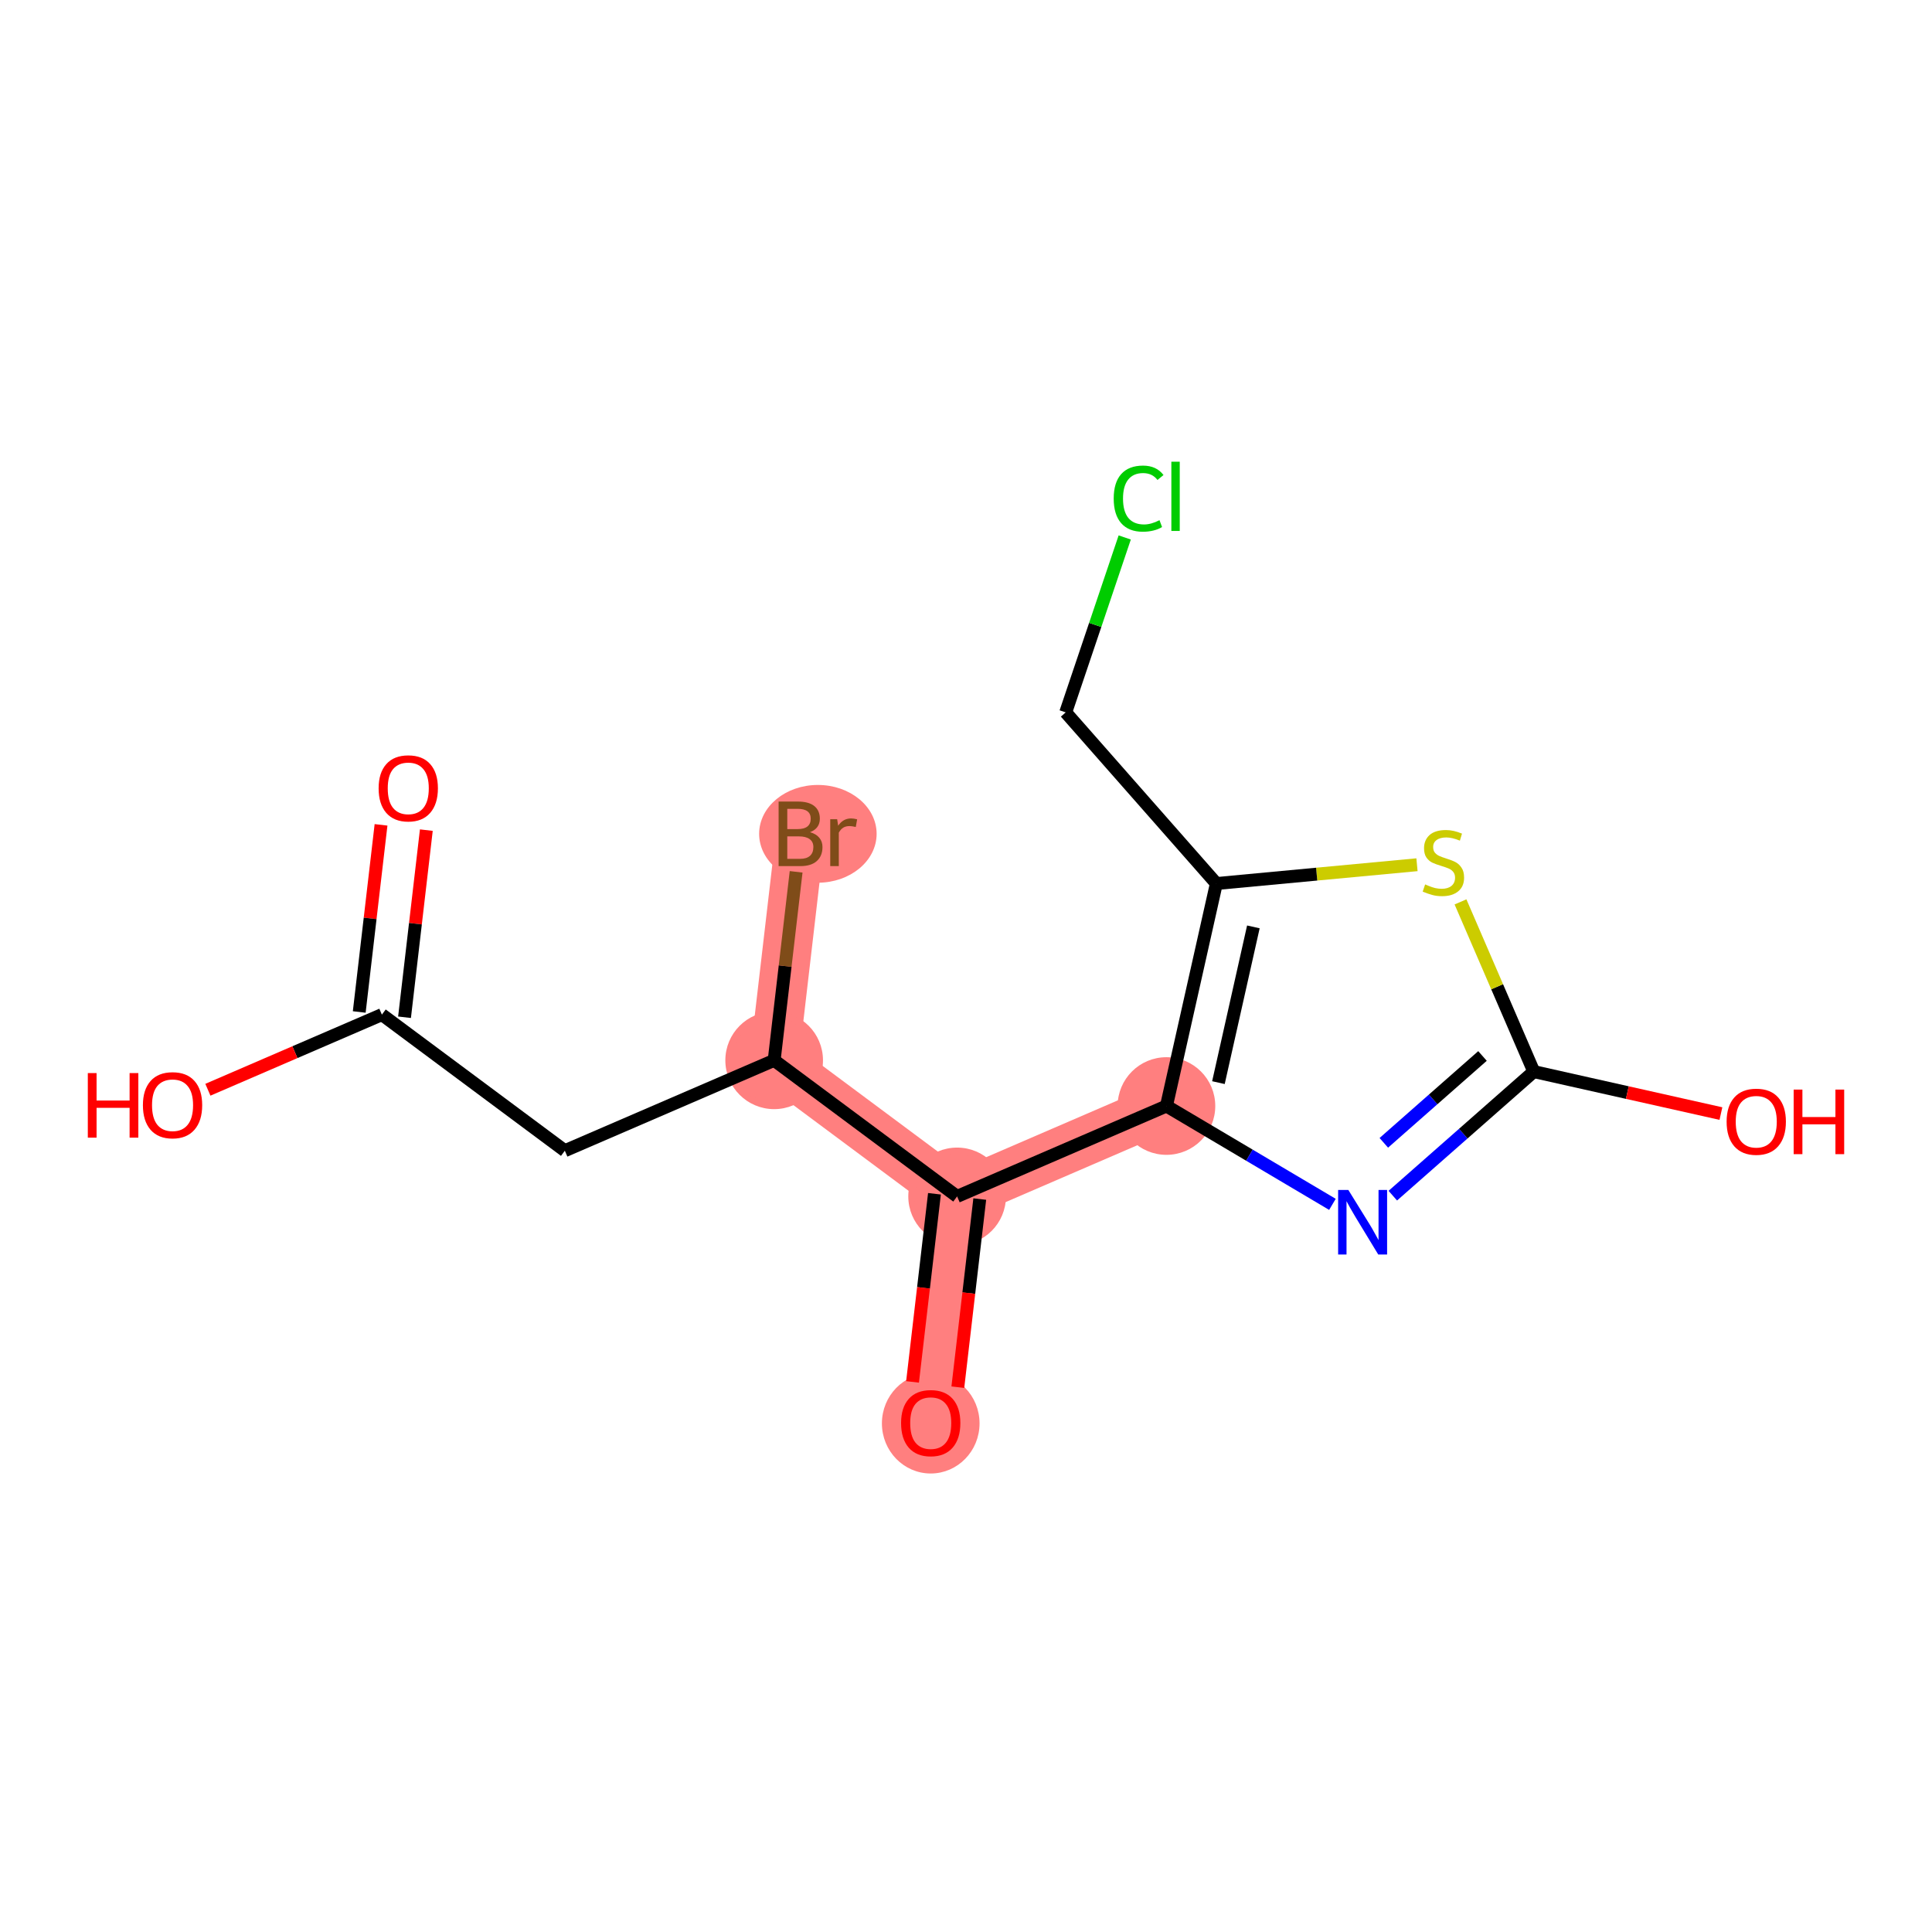 <?xml version='1.0' encoding='iso-8859-1'?>
<svg version='1.1' baseProfile='full'
              xmlns='http://www.w3.org/2000/svg'
                      xmlns:rdkit='http://www.rdkit.org/xml'
                      xmlns:xlink='http://www.w3.org/1999/xlink'
                  xml:space='preserve'
width='300px' height='300px' viewBox='0 0 300 300'>
<!-- END OF HEADER -->
<rect style='opacity:1.0;fill:#FFFFFF;stroke:none' width='300' height='300' x='0' y='0'> </rect>
<rect style='opacity:1.0;fill:#FFFFFF;stroke:none' width='300' height='300' x='0' y='0'> </rect>
<path d='M 120.212,164.646 L 124.309,129.477' style='fill:none;fill-rule:evenodd;stroke:#FF7F7F;stroke-width:7.6px;stroke-linecap:butt;stroke-linejoin:miter;stroke-opacity:1' />
<path d='M 120.212,164.646 L 148.62,185.778' style='fill:none;fill-rule:evenodd;stroke:#FF7F7F;stroke-width:7.6px;stroke-linecap:butt;stroke-linejoin:miter;stroke-opacity:1' />
<path d='M 148.62,185.778 L 144.523,220.946' style='fill:none;fill-rule:evenodd;stroke:#FF7F7F;stroke-width:7.6px;stroke-linecap:butt;stroke-linejoin:miter;stroke-opacity:1' />
<path d='M 148.62,185.778 L 181.125,171.742' style='fill:none;fill-rule:evenodd;stroke:#FF7F7F;stroke-width:7.6px;stroke-linecap:butt;stroke-linejoin:miter;stroke-opacity:1' />
<ellipse cx='120.212' cy='164.646' rx='7.081' ry='7.081'  style='fill:#FF7F7F;fill-rule:evenodd;stroke:#FF7F7F;stroke-width:1.0px;stroke-linecap:butt;stroke-linejoin:miter;stroke-opacity:1' />
<ellipse cx='127' cy='129.477' rx='8.622' ry='7.09'  style='fill:#FF7F7F;fill-rule:evenodd;stroke:#FF7F7F;stroke-width:1.0px;stroke-linecap:butt;stroke-linejoin:miter;stroke-opacity:1' />
<ellipse cx='148.62' cy='185.778' rx='7.081' ry='7.081'  style='fill:#FF7F7F;fill-rule:evenodd;stroke:#FF7F7F;stroke-width:1.0px;stroke-linecap:butt;stroke-linejoin:miter;stroke-opacity:1' />
<ellipse cx='144.523' cy='221.024' rx='7.081' ry='7.28'  style='fill:#FF7F7F;fill-rule:evenodd;stroke:#FF7F7F;stroke-width:1.0px;stroke-linecap:butt;stroke-linejoin:miter;stroke-opacity:1' />
<ellipse cx='181.125' cy='171.742' rx='7.081' ry='7.081'  style='fill:#FF7F7F;fill-rule:evenodd;stroke:#FF7F7F;stroke-width:1.0px;stroke-linecap:butt;stroke-linejoin:miter;stroke-opacity:1' />
<path class='bond-0 atom-0 atom-1' d='M 59.167,128.082 L 57.474,142.611' style='fill:none;fill-rule:evenodd;stroke:#FF0000;stroke-width:2.0px;stroke-linecap:butt;stroke-linejoin:miter;stroke-opacity:1' />
<path class='bond-0 atom-0 atom-1' d='M 57.474,142.611 L 55.782,157.139' style='fill:none;fill-rule:evenodd;stroke:#000000;stroke-width:2.0px;stroke-linecap:butt;stroke-linejoin:miter;stroke-opacity:1' />
<path class='bond-0 atom-0 atom-1' d='M 66.201,128.901 L 64.508,143.43' style='fill:none;fill-rule:evenodd;stroke:#FF0000;stroke-width:2.0px;stroke-linecap:butt;stroke-linejoin:miter;stroke-opacity:1' />
<path class='bond-0 atom-0 atom-1' d='M 64.508,143.43 L 62.815,157.959' style='fill:none;fill-rule:evenodd;stroke:#000000;stroke-width:2.0px;stroke-linecap:butt;stroke-linejoin:miter;stroke-opacity:1' />
<path class='bond-1 atom-1 atom-2' d='M 59.299,157.549 L 45.79,163.382' style='fill:none;fill-rule:evenodd;stroke:#000000;stroke-width:2.0px;stroke-linecap:butt;stroke-linejoin:miter;stroke-opacity:1' />
<path class='bond-1 atom-1 atom-2' d='M 45.79,163.382 L 32.281,169.215' style='fill:none;fill-rule:evenodd;stroke:#FF0000;stroke-width:2.0px;stroke-linecap:butt;stroke-linejoin:miter;stroke-opacity:1' />
<path class='bond-2 atom-1 atom-3' d='M 59.299,157.549 L 87.707,178.681' style='fill:none;fill-rule:evenodd;stroke:#000000;stroke-width:2.0px;stroke-linecap:butt;stroke-linejoin:miter;stroke-opacity:1' />
<path class='bond-3 atom-3 atom-4' d='M 87.707,178.681 L 120.212,164.646' style='fill:none;fill-rule:evenodd;stroke:#000000;stroke-width:2.0px;stroke-linecap:butt;stroke-linejoin:miter;stroke-opacity:1' />
<path class='bond-4 atom-4 atom-5' d='M 120.212,164.646 L 121.917,150.011' style='fill:none;fill-rule:evenodd;stroke:#000000;stroke-width:2.0px;stroke-linecap:butt;stroke-linejoin:miter;stroke-opacity:1' />
<path class='bond-4 atom-4 atom-5' d='M 121.917,150.011 L 123.622,135.376' style='fill:none;fill-rule:evenodd;stroke:#7F4C19;stroke-width:2.0px;stroke-linecap:butt;stroke-linejoin:miter;stroke-opacity:1' />
<path class='bond-5 atom-4 atom-6' d='M 120.212,164.646 L 148.62,185.778' style='fill:none;fill-rule:evenodd;stroke:#000000;stroke-width:2.0px;stroke-linecap:butt;stroke-linejoin:miter;stroke-opacity:1' />
<path class='bond-6 atom-6 atom-7' d='M 145.103,185.368 L 143.401,199.975' style='fill:none;fill-rule:evenodd;stroke:#000000;stroke-width:2.0px;stroke-linecap:butt;stroke-linejoin:miter;stroke-opacity:1' />
<path class='bond-6 atom-6 atom-7' d='M 143.401,199.975 L 141.7,214.581' style='fill:none;fill-rule:evenodd;stroke:#FF0000;stroke-width:2.0px;stroke-linecap:butt;stroke-linejoin:miter;stroke-opacity:1' />
<path class='bond-6 atom-6 atom-7' d='M 152.137,186.188 L 150.435,200.794' style='fill:none;fill-rule:evenodd;stroke:#000000;stroke-width:2.0px;stroke-linecap:butt;stroke-linejoin:miter;stroke-opacity:1' />
<path class='bond-6 atom-6 atom-7' d='M 150.435,200.794 L 148.733,215.401' style='fill:none;fill-rule:evenodd;stroke:#FF0000;stroke-width:2.0px;stroke-linecap:butt;stroke-linejoin:miter;stroke-opacity:1' />
<path class='bond-7 atom-6 atom-8' d='M 148.62,185.778 L 181.125,171.742' style='fill:none;fill-rule:evenodd;stroke:#000000;stroke-width:2.0px;stroke-linecap:butt;stroke-linejoin:miter;stroke-opacity:1' />
<path class='bond-8 atom-8 atom-9' d='M 181.125,171.742 L 194.012,179.377' style='fill:none;fill-rule:evenodd;stroke:#000000;stroke-width:2.0px;stroke-linecap:butt;stroke-linejoin:miter;stroke-opacity:1' />
<path class='bond-8 atom-8 atom-9' d='M 194.012,179.377 L 206.899,187.012' style='fill:none;fill-rule:evenodd;stroke:#0000FF;stroke-width:2.0px;stroke-linecap:butt;stroke-linejoin:miter;stroke-opacity:1' />
<path class='bond-15 atom-13 atom-8' d='M 188.876,137.195 L 181.125,171.742' style='fill:none;fill-rule:evenodd;stroke:#000000;stroke-width:2.0px;stroke-linecap:butt;stroke-linejoin:miter;stroke-opacity:1' />
<path class='bond-15 atom-13 atom-8' d='M 194.623,143.927 L 189.197,168.11' style='fill:none;fill-rule:evenodd;stroke:#000000;stroke-width:2.0px;stroke-linecap:butt;stroke-linejoin:miter;stroke-opacity:1' />
<path class='bond-9 atom-9 atom-10' d='M 216.274,185.663 L 227.219,176.03' style='fill:none;fill-rule:evenodd;stroke:#0000FF;stroke-width:2.0px;stroke-linecap:butt;stroke-linejoin:miter;stroke-opacity:1' />
<path class='bond-9 atom-9 atom-10' d='M 227.219,176.03 L 238.164,166.396' style='fill:none;fill-rule:evenodd;stroke:#000000;stroke-width:2.0px;stroke-linecap:butt;stroke-linejoin:miter;stroke-opacity:1' />
<path class='bond-9 atom-9 atom-10' d='M 214.879,177.458 L 222.54,170.714' style='fill:none;fill-rule:evenodd;stroke:#0000FF;stroke-width:2.0px;stroke-linecap:butt;stroke-linejoin:miter;stroke-opacity:1' />
<path class='bond-9 atom-9 atom-10' d='M 222.54,170.714 L 230.202,163.971' style='fill:none;fill-rule:evenodd;stroke:#000000;stroke-width:2.0px;stroke-linecap:butt;stroke-linejoin:miter;stroke-opacity:1' />
<path class='bond-10 atom-10 atom-11' d='M 238.164,166.396 L 252.693,169.656' style='fill:none;fill-rule:evenodd;stroke:#000000;stroke-width:2.0px;stroke-linecap:butt;stroke-linejoin:miter;stroke-opacity:1' />
<path class='bond-10 atom-10 atom-11' d='M 252.693,169.656 L 267.223,172.916' style='fill:none;fill-rule:evenodd;stroke:#FF0000;stroke-width:2.0px;stroke-linecap:butt;stroke-linejoin:miter;stroke-opacity:1' />
<path class='bond-11 atom-10 atom-12' d='M 238.164,166.396 L 232.474,153.22' style='fill:none;fill-rule:evenodd;stroke:#000000;stroke-width:2.0px;stroke-linecap:butt;stroke-linejoin:miter;stroke-opacity:1' />
<path class='bond-11 atom-10 atom-12' d='M 232.474,153.22 L 226.785,140.044' style='fill:none;fill-rule:evenodd;stroke:#CCCC00;stroke-width:2.0px;stroke-linecap:butt;stroke-linejoin:miter;stroke-opacity:1' />
<path class='bond-12 atom-12 atom-13' d='M 220.028,134.275 L 204.452,135.735' style='fill:none;fill-rule:evenodd;stroke:#CCCC00;stroke-width:2.0px;stroke-linecap:butt;stroke-linejoin:miter;stroke-opacity:1' />
<path class='bond-12 atom-12 atom-13' d='M 204.452,135.735 L 188.876,137.195' style='fill:none;fill-rule:evenodd;stroke:#000000;stroke-width:2.0px;stroke-linecap:butt;stroke-linejoin:miter;stroke-opacity:1' />
<path class='bond-13 atom-13 atom-14' d='M 188.876,137.195 L 165.483,110.618' style='fill:none;fill-rule:evenodd;stroke:#000000;stroke-width:2.0px;stroke-linecap:butt;stroke-linejoin:miter;stroke-opacity:1' />
<path class='bond-14 atom-14 atom-15' d='M 165.483,110.618 L 170.065,97.037' style='fill:none;fill-rule:evenodd;stroke:#000000;stroke-width:2.0px;stroke-linecap:butt;stroke-linejoin:miter;stroke-opacity:1' />
<path class='bond-14 atom-14 atom-15' d='M 170.065,97.037 L 174.647,83.457' style='fill:none;fill-rule:evenodd;stroke:#00CC00;stroke-width:2.0px;stroke-linecap:butt;stroke-linejoin:miter;stroke-opacity:1' />
<path  class='atom-0' d='M 58.793 122.409
Q 58.793 120.001, 59.983 118.656
Q 61.172 117.31, 63.396 117.31
Q 65.619 117.31, 66.809 118.656
Q 67.999 120.001, 67.999 122.409
Q 67.999 124.845, 66.795 126.233
Q 65.591 127.606, 63.396 127.606
Q 61.187 127.606, 59.983 126.233
Q 58.793 124.859, 58.793 122.409
M 63.396 126.473
Q 64.925 126.473, 65.747 125.454
Q 66.582 124.42, 66.582 122.409
Q 66.582 120.44, 65.747 119.449
Q 64.925 118.443, 63.396 118.443
Q 61.866 118.443, 61.031 119.435
Q 60.209 120.426, 60.209 122.409
Q 60.209 124.434, 61.031 125.454
Q 61.866 126.473, 63.396 126.473
' fill='#FF0000'/>
<path  class='atom-2' d='M 13.636 166.628
L 14.996 166.628
L 14.996 170.891
L 20.123 170.891
L 20.123 166.628
L 21.482 166.628
L 21.482 176.655
L 20.123 176.655
L 20.123 172.024
L 14.996 172.024
L 14.996 176.655
L 13.636 176.655
L 13.636 166.628
' fill='#FF0000'/>
<path  class='atom-2' d='M 22.191 171.613
Q 22.191 169.205, 23.38 167.86
Q 24.57 166.514, 26.793 166.514
Q 29.017 166.514, 30.206 167.86
Q 31.396 169.205, 31.396 171.613
Q 31.396 174.049, 30.192 175.437
Q 28.988 176.811, 26.793 176.811
Q 24.584 176.811, 23.38 175.437
Q 22.191 174.063, 22.191 171.613
M 26.793 175.678
Q 28.323 175.678, 29.144 174.658
Q 29.98 173.624, 29.98 171.613
Q 29.98 169.644, 29.144 168.653
Q 28.323 167.647, 26.793 167.647
Q 25.264 167.647, 24.428 168.639
Q 23.607 169.63, 23.607 171.613
Q 23.607 173.638, 24.428 174.658
Q 25.264 175.678, 26.793 175.678
' fill='#FF0000'/>
<path  class='atom-5' d='M 125.775 129.222
Q 126.738 129.491, 127.22 130.086
Q 127.715 130.667, 127.715 131.531
Q 127.715 132.919, 126.823 133.712
Q 125.945 134.491, 124.274 134.491
L 120.903 134.491
L 120.903 124.464
L 123.863 124.464
Q 125.577 124.464, 126.441 125.158
Q 127.305 125.852, 127.305 127.126
Q 127.305 128.642, 125.775 129.222
M 122.249 125.597
L 122.249 128.741
L 123.863 128.741
Q 124.854 128.741, 125.364 128.344
Q 125.888 127.934, 125.888 127.126
Q 125.888 125.597, 123.863 125.597
L 122.249 125.597
M 124.274 133.358
Q 125.251 133.358, 125.775 132.89
Q 126.299 132.423, 126.299 131.531
Q 126.299 130.709, 125.718 130.299
Q 125.152 129.874, 124.061 129.874
L 122.249 129.874
L 122.249 133.358
L 124.274 133.358
' fill='#7F4C19'/>
<path  class='atom-5' d='M 129.995 127.211
L 130.151 128.217
Q 130.916 127.084, 132.162 127.084
Q 132.559 127.084, 133.097 127.225
L 132.885 128.415
Q 132.276 128.273, 131.936 128.273
Q 131.341 128.273, 130.944 128.514
Q 130.562 128.741, 130.25 129.293
L 130.25 134.491
L 128.919 134.491
L 128.919 127.211
L 129.995 127.211
' fill='#7F4C19'/>
<path  class='atom-7' d='M 139.92 220.975
Q 139.92 218.567, 141.109 217.222
Q 142.299 215.876, 144.523 215.876
Q 146.746 215.876, 147.936 217.222
Q 149.125 218.567, 149.125 220.975
Q 149.125 223.411, 147.922 224.799
Q 146.718 226.172, 144.523 226.172
Q 142.313 226.172, 141.109 224.799
Q 139.92 223.425, 139.92 220.975
M 144.523 225.039
Q 146.052 225.039, 146.874 224.02
Q 147.709 222.986, 147.709 220.975
Q 147.709 219.006, 146.874 218.015
Q 146.052 217.009, 144.523 217.009
Q 142.993 217.009, 142.157 218.001
Q 141.336 218.992, 141.336 220.975
Q 141.336 223, 142.157 224.02
Q 142.993 225.039, 144.523 225.039
' fill='#FF0000'/>
<path  class='atom-9' d='M 209.37 184.776
L 212.656 190.087
Q 212.982 190.611, 213.506 191.56
Q 214.03 192.509, 214.058 192.565
L 214.058 184.776
L 215.389 184.776
L 215.389 194.803
L 214.015 194.803
L 210.489 188.997
Q 210.078 188.317, 209.639 187.538
Q 209.214 186.759, 209.087 186.518
L 209.087 194.803
L 207.784 194.803
L 207.784 184.776
L 209.37 184.776
' fill='#0000FF'/>
<path  class='atom-11' d='M 268.108 174.175
Q 268.108 171.768, 269.298 170.422
Q 270.488 169.077, 272.711 169.077
Q 274.935 169.077, 276.124 170.422
Q 277.314 171.768, 277.314 174.175
Q 277.314 176.611, 276.11 177.999
Q 274.906 179.373, 272.711 179.373
Q 270.502 179.373, 269.298 177.999
Q 268.108 176.625, 268.108 174.175
M 272.711 178.24
Q 274.241 178.24, 275.062 177.22
Q 275.898 176.186, 275.898 174.175
Q 275.898 172.207, 275.062 171.215
Q 274.241 170.21, 272.711 170.21
Q 271.181 170.21, 270.346 171.201
Q 269.524 172.193, 269.524 174.175
Q 269.524 176.201, 270.346 177.22
Q 271.181 178.24, 272.711 178.24
' fill='#FF0000'/>
<path  class='atom-11' d='M 278.518 169.19
L 279.877 169.19
L 279.877 173.453
L 285.004 173.453
L 285.004 169.19
L 286.364 169.19
L 286.364 179.217
L 285.004 179.217
L 285.004 174.586
L 279.877 174.586
L 279.877 179.217
L 278.518 179.217
L 278.518 169.19
' fill='#FF0000'/>
<path  class='atom-12' d='M 221.295 137.332
Q 221.409 137.375, 221.876 137.573
Q 222.343 137.771, 222.853 137.899
Q 223.377 138.012, 223.887 138.012
Q 224.836 138.012, 225.388 137.559
Q 225.941 137.091, 225.941 136.284
Q 225.941 135.732, 225.657 135.392
Q 225.388 135.052, 224.963 134.868
Q 224.539 134.684, 223.83 134.471
Q 222.938 134.202, 222.4 133.947
Q 221.876 133.693, 221.494 133.154
Q 221.125 132.616, 221.125 131.71
Q 221.125 130.449, 221.975 129.67
Q 222.839 128.891, 224.539 128.891
Q 225.7 128.891, 227.017 129.444
L 226.691 130.534
Q 225.487 130.039, 224.581 130.039
Q 223.604 130.039, 223.066 130.449
Q 222.527 130.846, 222.542 131.54
Q 222.542 132.078, 222.811 132.404
Q 223.094 132.729, 223.491 132.914
Q 223.901 133.098, 224.581 133.31
Q 225.487 133.593, 226.026 133.877
Q 226.564 134.16, 226.946 134.741
Q 227.343 135.307, 227.343 136.284
Q 227.343 137.672, 226.408 138.423
Q 225.487 139.159, 223.944 139.159
Q 223.051 139.159, 222.372 138.961
Q 221.706 138.777, 220.913 138.451
L 221.295 137.332
' fill='#CCCC00'/>
<path  class='atom-15' d='M 172.936 77.417
Q 172.936 74.924, 174.097 73.621
Q 175.273 72.304, 177.496 72.304
Q 179.564 72.304, 180.669 73.763
L 179.734 74.528
Q 178.927 73.466, 177.496 73.466
Q 175.981 73.466, 175.174 74.485
Q 174.381 75.491, 174.381 77.417
Q 174.381 79.4, 175.202 80.419
Q 176.038 81.439, 177.652 81.439
Q 178.757 81.439, 180.046 80.773
L 180.442 81.836
Q 179.918 82.175, 179.125 82.374
Q 178.332 82.572, 177.454 82.572
Q 175.273 82.572, 174.097 81.241
Q 172.936 79.909, 172.936 77.417
' fill='#00CC00'/>
<path  class='atom-15' d='M 181.887 71.695
L 183.19 71.695
L 183.19 82.445
L 181.887 82.445
L 181.887 71.695
' fill='#00CC00'/>
</svg>
